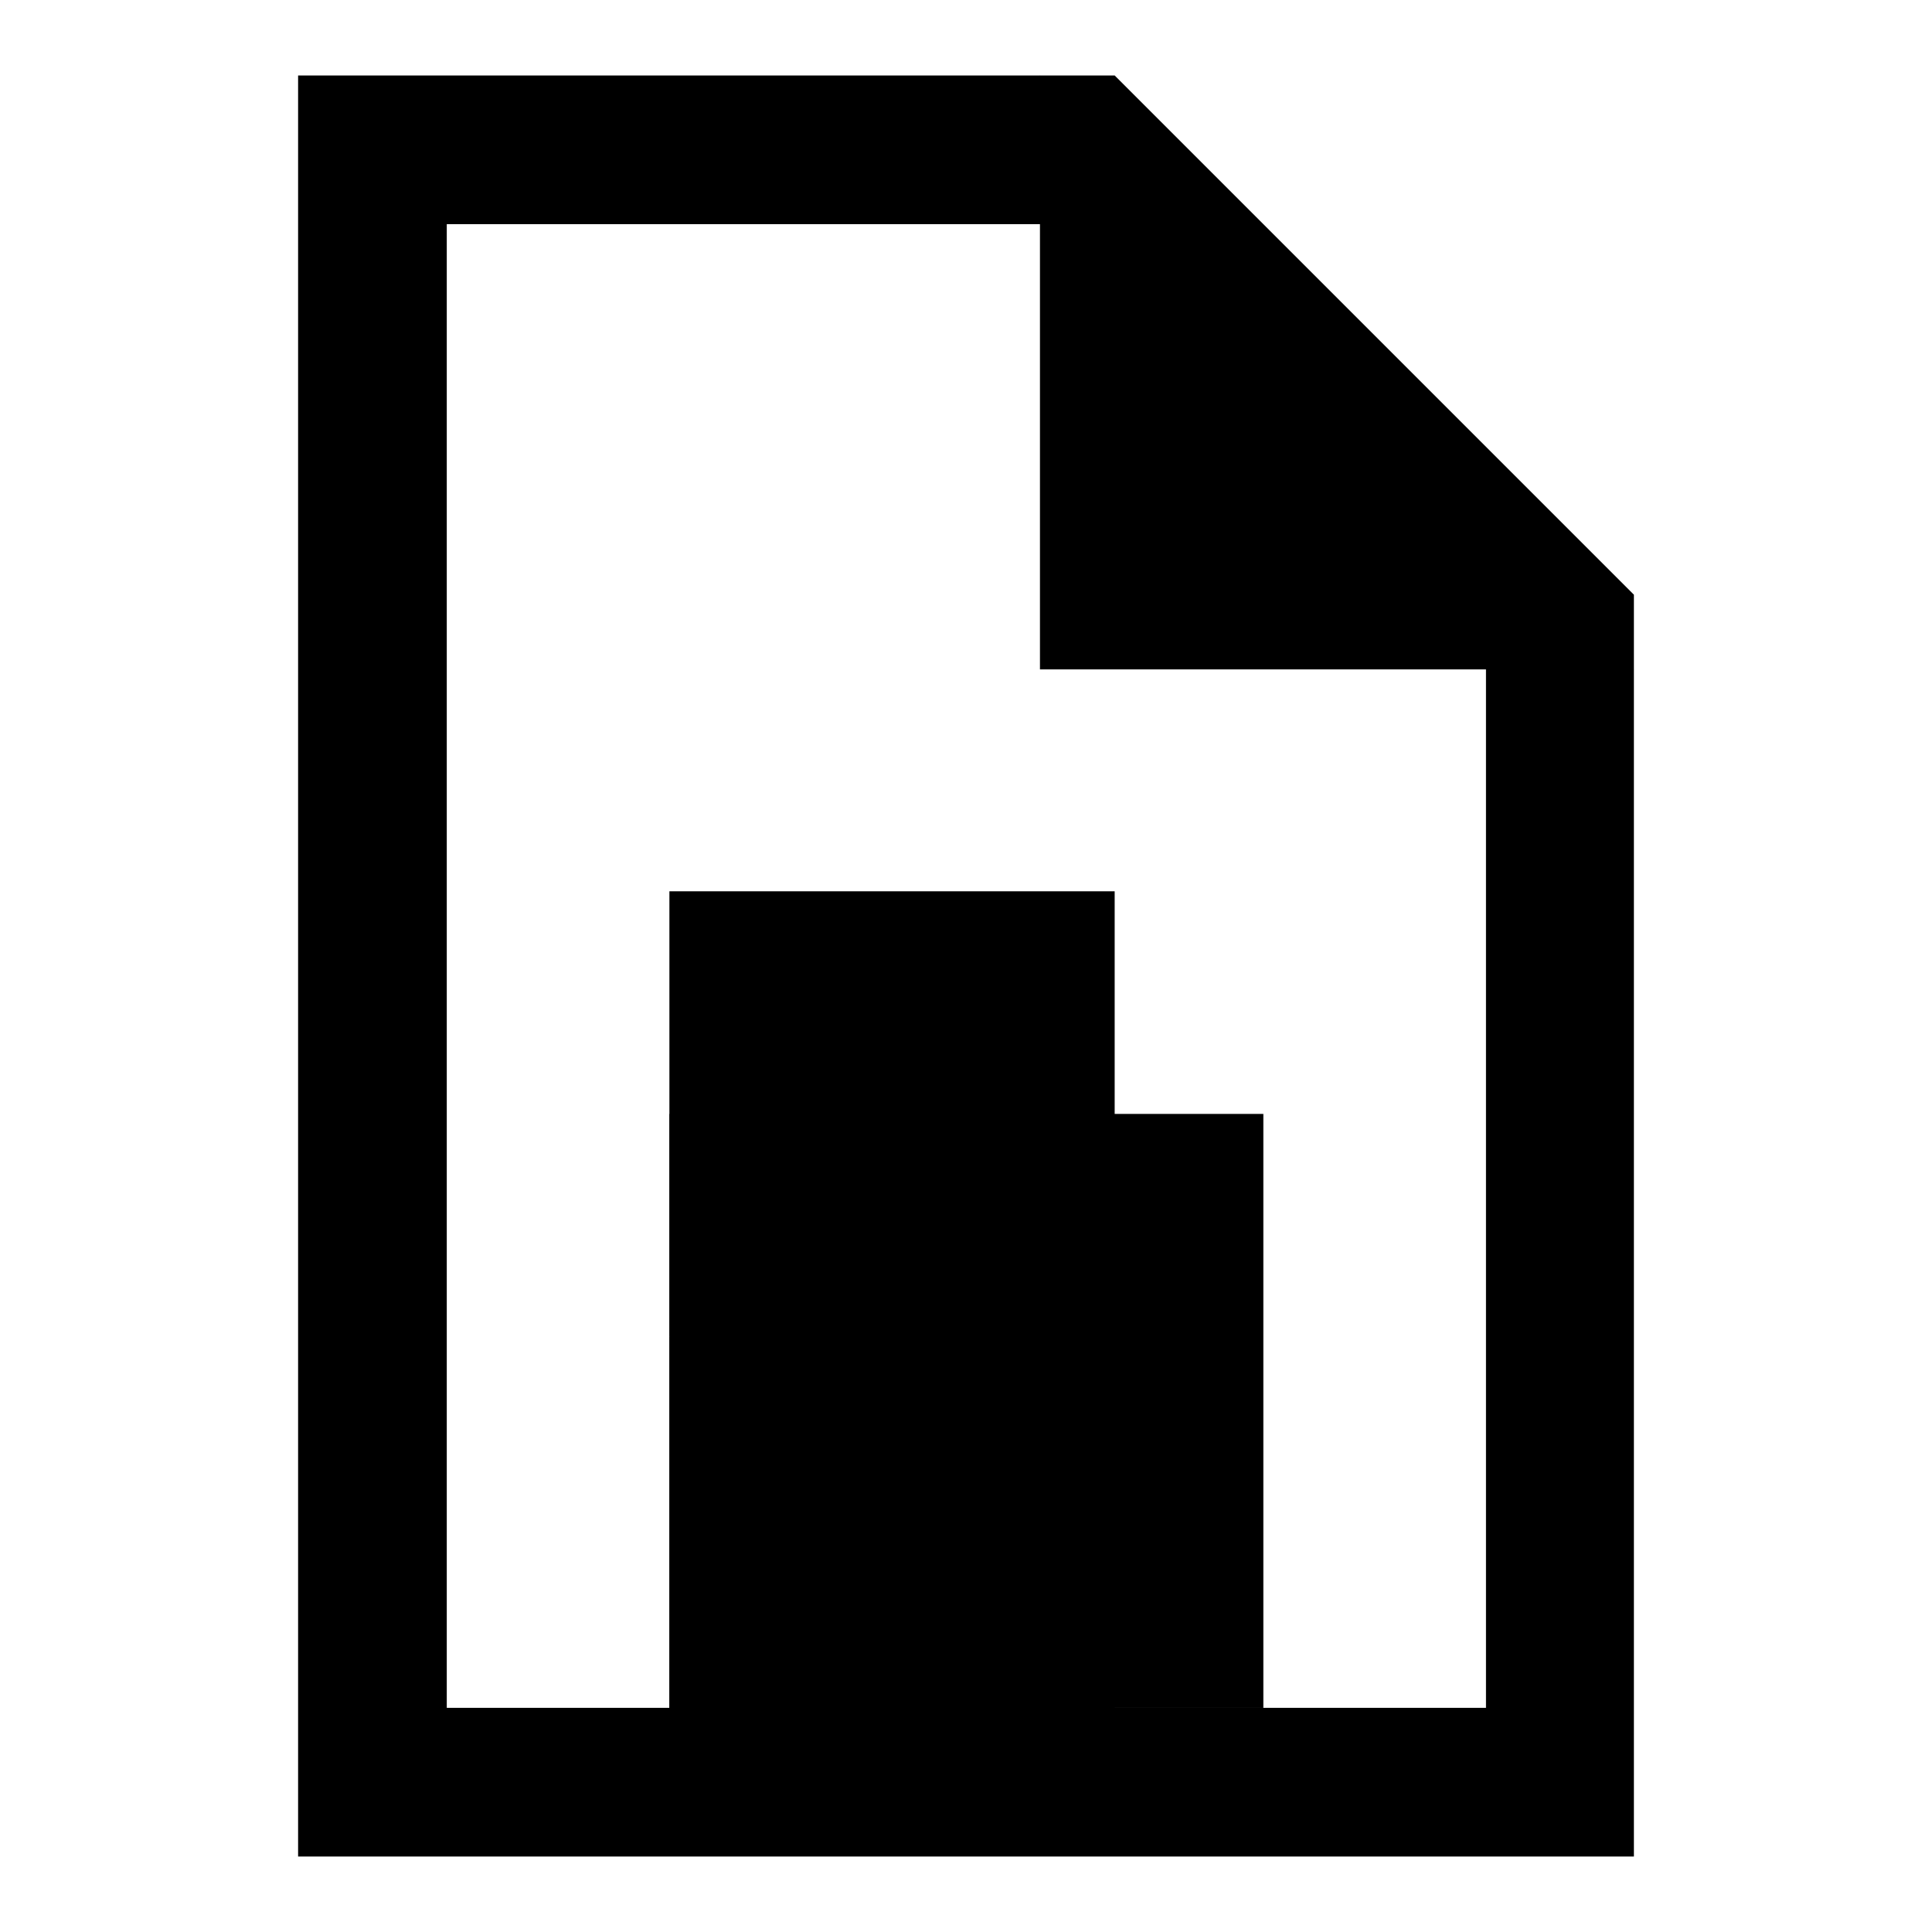 <?xml version="1.0" encoding="utf-8"?>
<!-- Svg Vector Icons : http://www.onlinewebfonts.com/icon -->
<!DOCTYPE svg PUBLIC "-//W3C//DTD SVG 1.1//EN" "http://www.w3.org/Graphics/SVG/1.1/DTD/svg11.dtd">
<svg version="1.1" xmlns="http://www.w3.org/2000/svg" xmlns:xlink="http://www.w3.org/1999/xlink" x="0px" y="0px" viewBox="0 0 256 256" enable-background="new 0 0 256 256" xml:space="preserve">
<g><g><path fill="#000000" d="M147.7,10H39.5v236h177V78.8L147.7,10z M196.8,226.3H59.2V29.7h90.2l47.5,47.5V226.3L196.8,226.3z"/><path fill="#000000" d="M137.8 10L137.8 88.7 216.5 88.7 z"/><path fill="#000000" d="M88.7 177.1h59v59h-59z"/><path fill="#000000" d="M88.7 147.6h78.7v78.7h-78.7z"/><path fill="#000000" d="M88.7 118.1h59v59h-59z"/></g></g>
</svg>